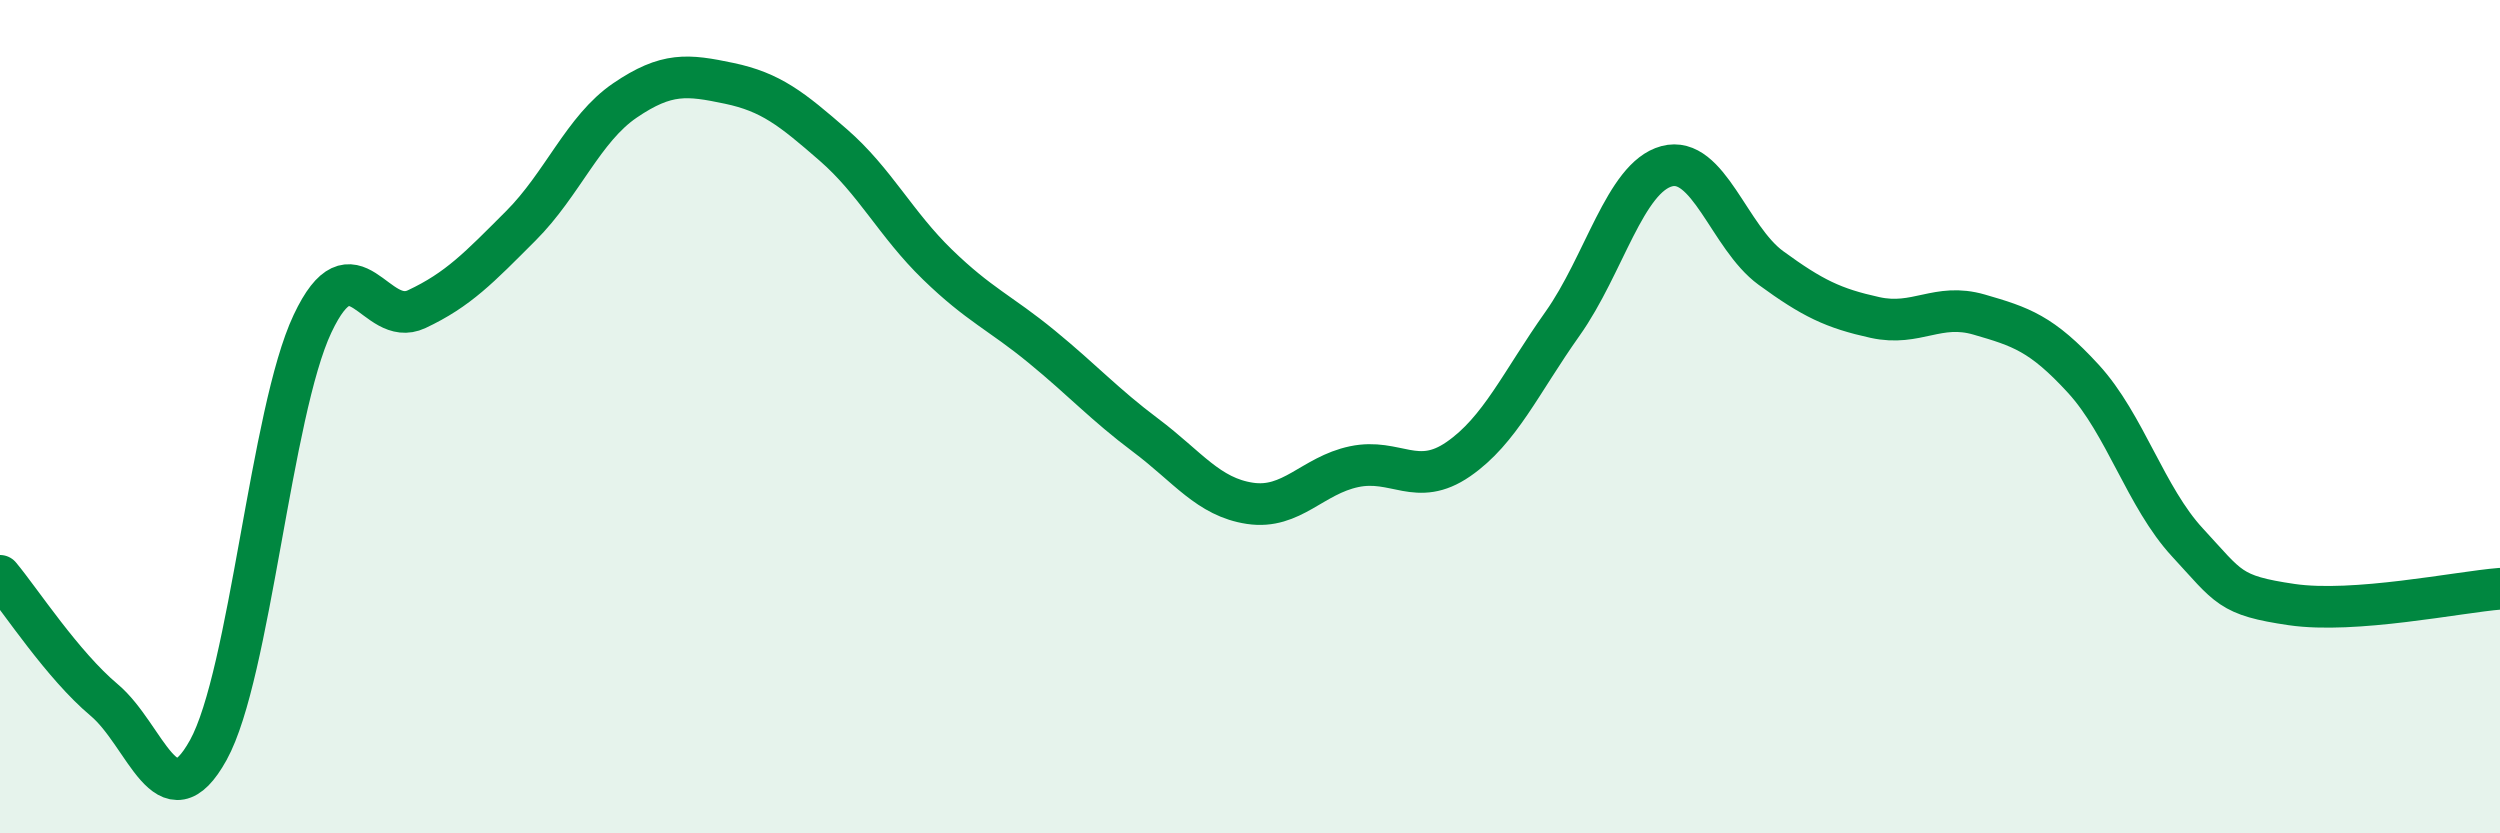 
    <svg width="60" height="20" viewBox="0 0 60 20" xmlns="http://www.w3.org/2000/svg">
      <path
        d="M 0,13.82 C 0.5,14.42 1.5,15.96 2.5,16.8 C 3.5,17.64 4,19.81 5,18 C 6,16.19 6.5,9.89 7.5,7.77 C 8.5,5.65 9,7.89 10,7.42 C 11,6.95 11.5,6.42 12.5,5.42 C 13.5,4.42 14,3.09 15,2.41 C 16,1.73 16.5,1.79 17.5,2 C 18.5,2.21 19,2.61 20,3.48 C 21,4.35 21.5,5.38 22.5,6.35 C 23.5,7.32 24,7.5 25,8.32 C 26,9.14 26.5,9.7 27.5,10.45 C 28.5,11.2 29,11.93 30,12.08 C 31,12.23 31.5,11.41 32.5,11.2 C 33.5,10.99 34,11.71 35,11.02 C 36,10.33 36.5,9.18 37.5,7.77 C 38.5,6.36 39,4.26 40,3.99 C 41,3.72 41.5,5.7 42.5,6.43 C 43.5,7.16 44,7.4 45,7.62 C 46,7.84 46.5,7.26 47.5,7.55 C 48.5,7.84 49,8 50,9.09 C 51,10.18 51.5,11.94 52.5,13.02 C 53.5,14.1 53.5,14.29 55,14.51 C 56.5,14.73 59,14.21 60,14.13L60 20L0 20Z"
        fill="#008740"
        opacity="0.1"
        stroke-linecap="round"
        stroke-linejoin="round"
      />
      <path
        d="M 0,13.82 C 0.5,14.42 1.5,15.96 2.5,16.8 C 3.5,17.64 4,19.81 5,18 C 6,16.19 6.5,9.89 7.5,7.77 C 8.5,5.65 9,7.89 10,7.42 C 11,6.95 11.5,6.42 12.5,5.42 C 13.5,4.42 14,3.09 15,2.41 C 16,1.73 16.5,1.79 17.5,2 C 18.5,2.21 19,2.61 20,3.48 C 21,4.35 21.5,5.38 22.5,6.35 C 23.5,7.32 24,7.5 25,8.32 C 26,9.14 26.5,9.7 27.5,10.45 C 28.5,11.2 29,11.93 30,12.08 C 31,12.23 31.5,11.41 32.5,11.2 C 33.5,10.99 34,11.71 35,11.02 C 36,10.33 36.5,9.18 37.5,7.77 C 38.5,6.36 39,4.26 40,3.99 C 41,3.72 41.5,5.7 42.5,6.43 C 43.5,7.16 44,7.4 45,7.62 C 46,7.84 46.5,7.26 47.5,7.55 C 48.5,7.84 49,8 50,9.09 C 51,10.18 51.5,11.94 52.5,13.02 C 53.5,14.1 53.5,14.29 55,14.51 C 56.5,14.73 59,14.21 60,14.13"
        stroke="#008740"
        stroke-width="1"
        fill="none"
        stroke-linecap="round"
        stroke-linejoin="round"
      />
    </svg>
  